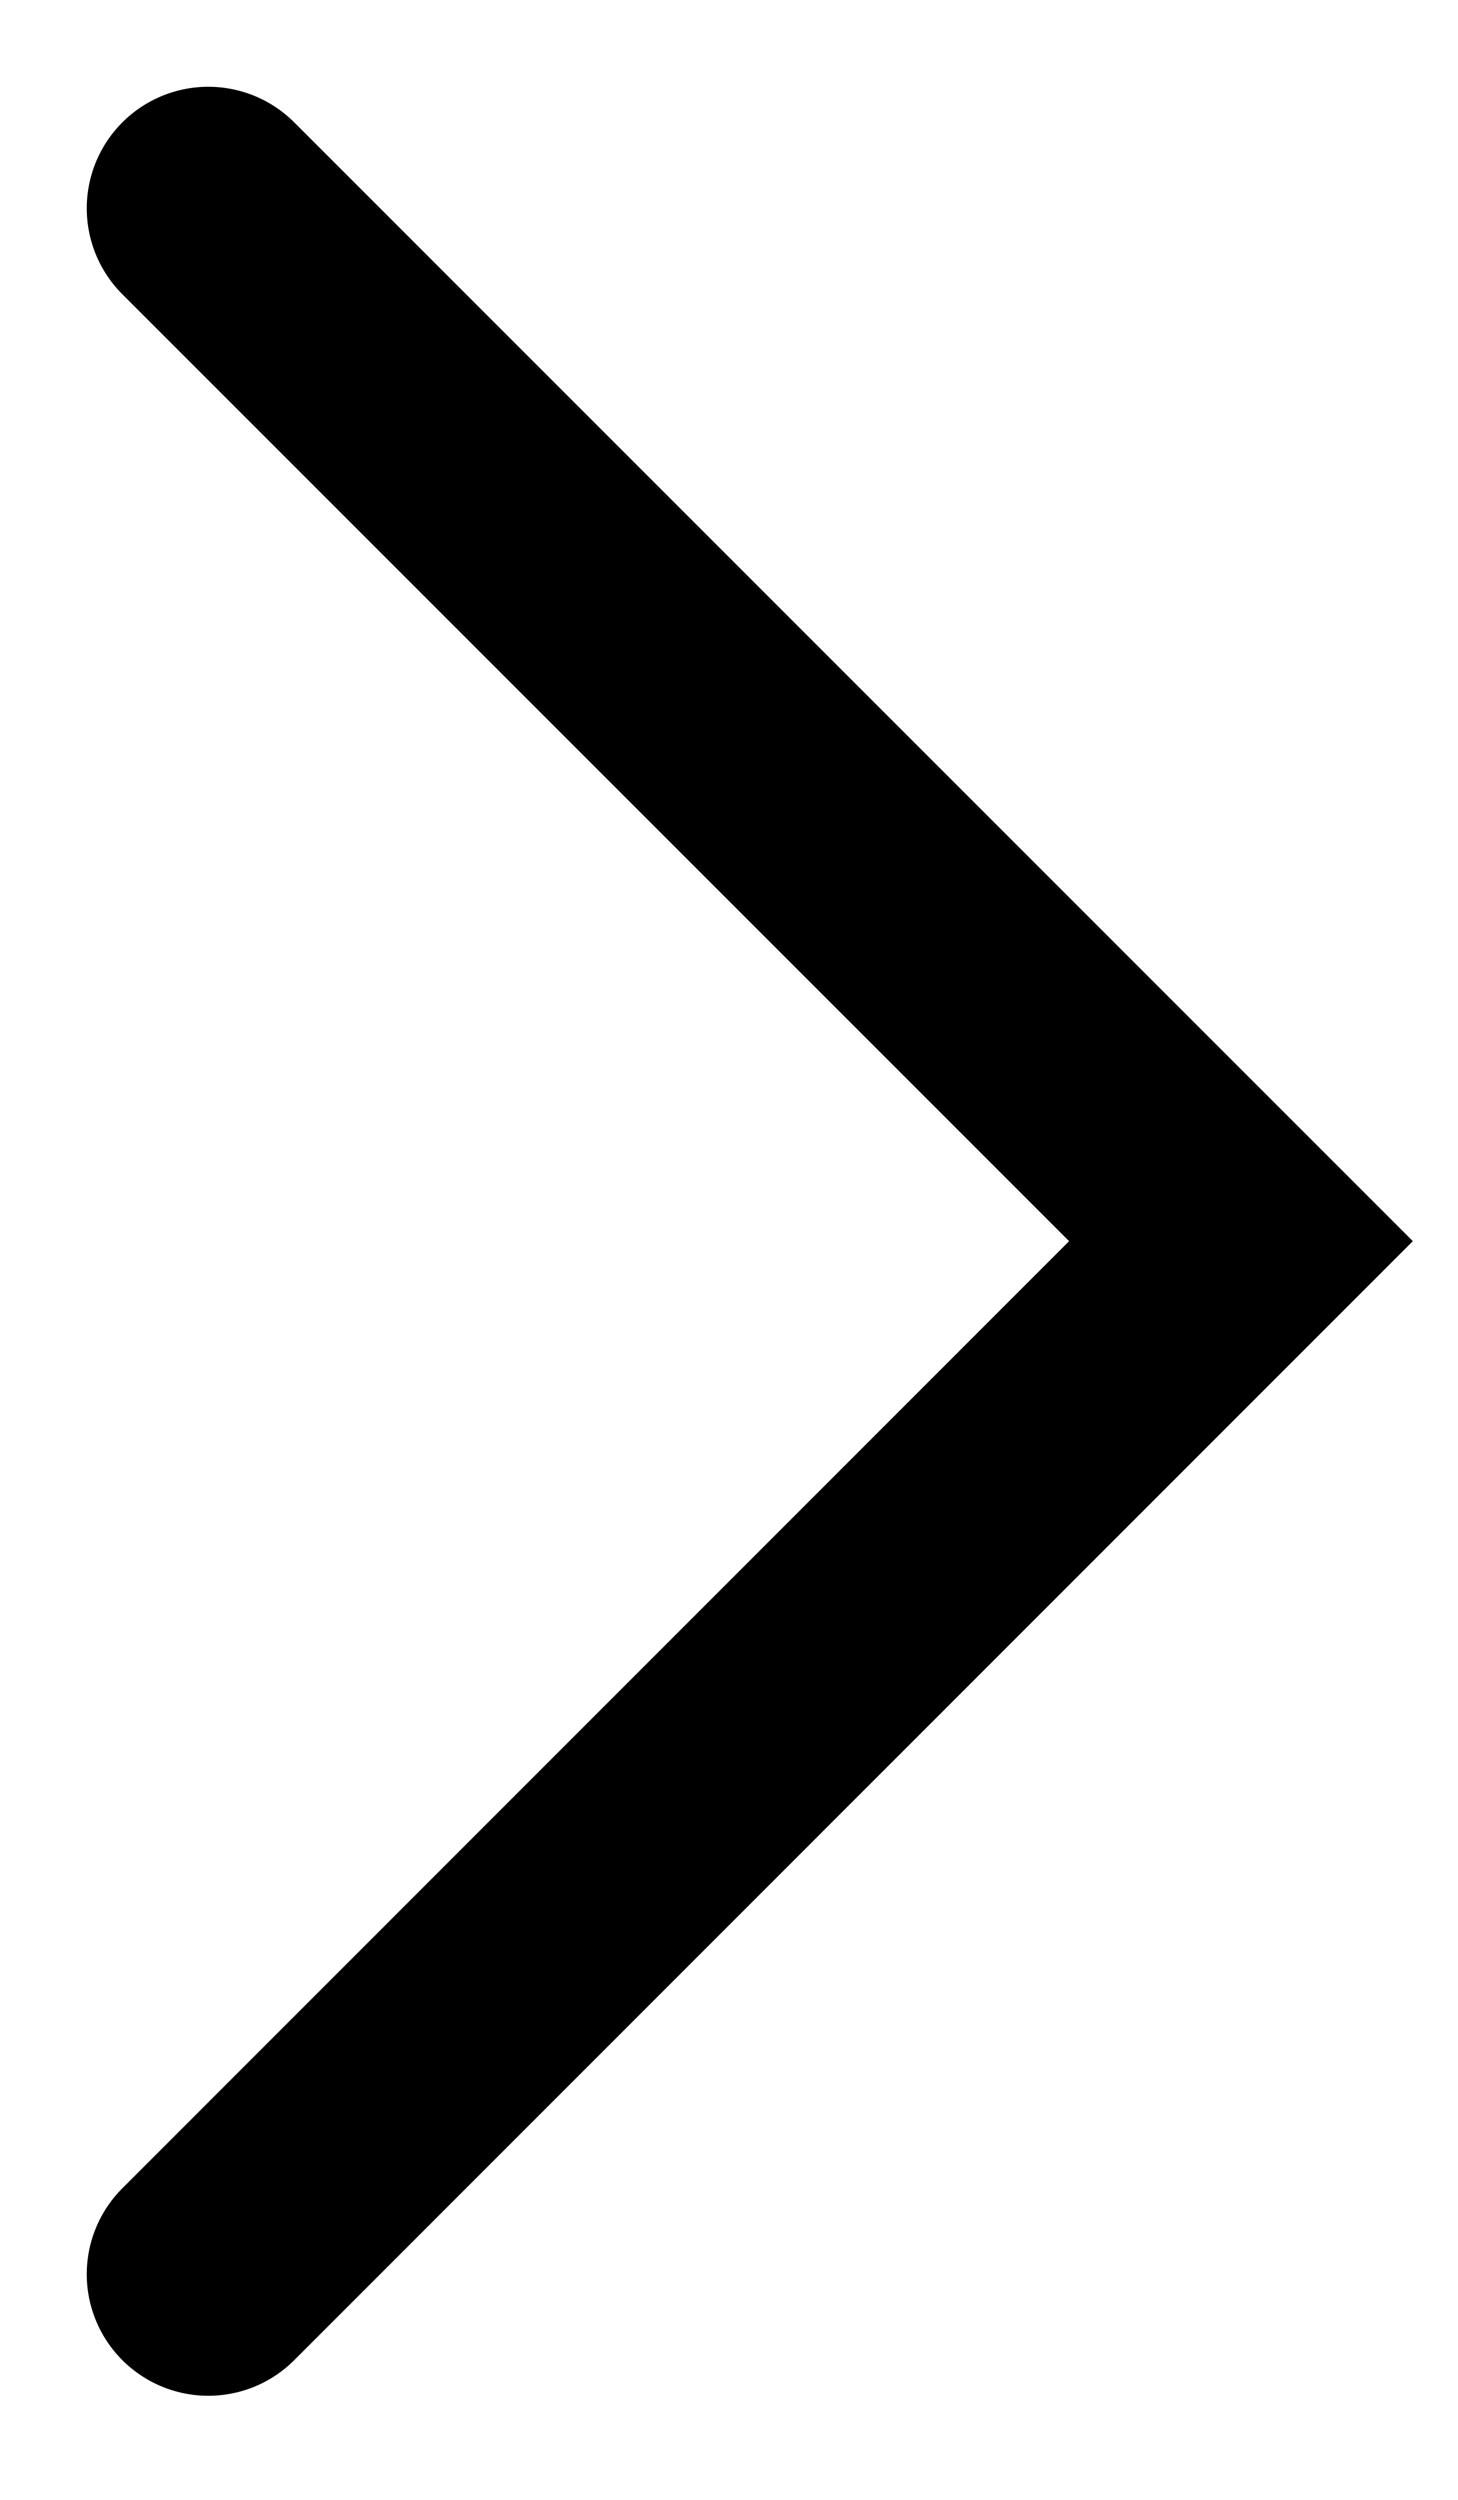 <?xml version="1.0" encoding="utf-8"?>
<svg xmlns="http://www.w3.org/2000/svg" fill="none" height="100%" overflow="visible" preserveAspectRatio="none" style="display: block;" viewBox="0 0 7 12" width="100%">
<path d="M1 1L5.958 5.958L1 10.917" id="Vector" stroke="black" stroke-linecap="round" stroke-width="1.167"/>
</svg>